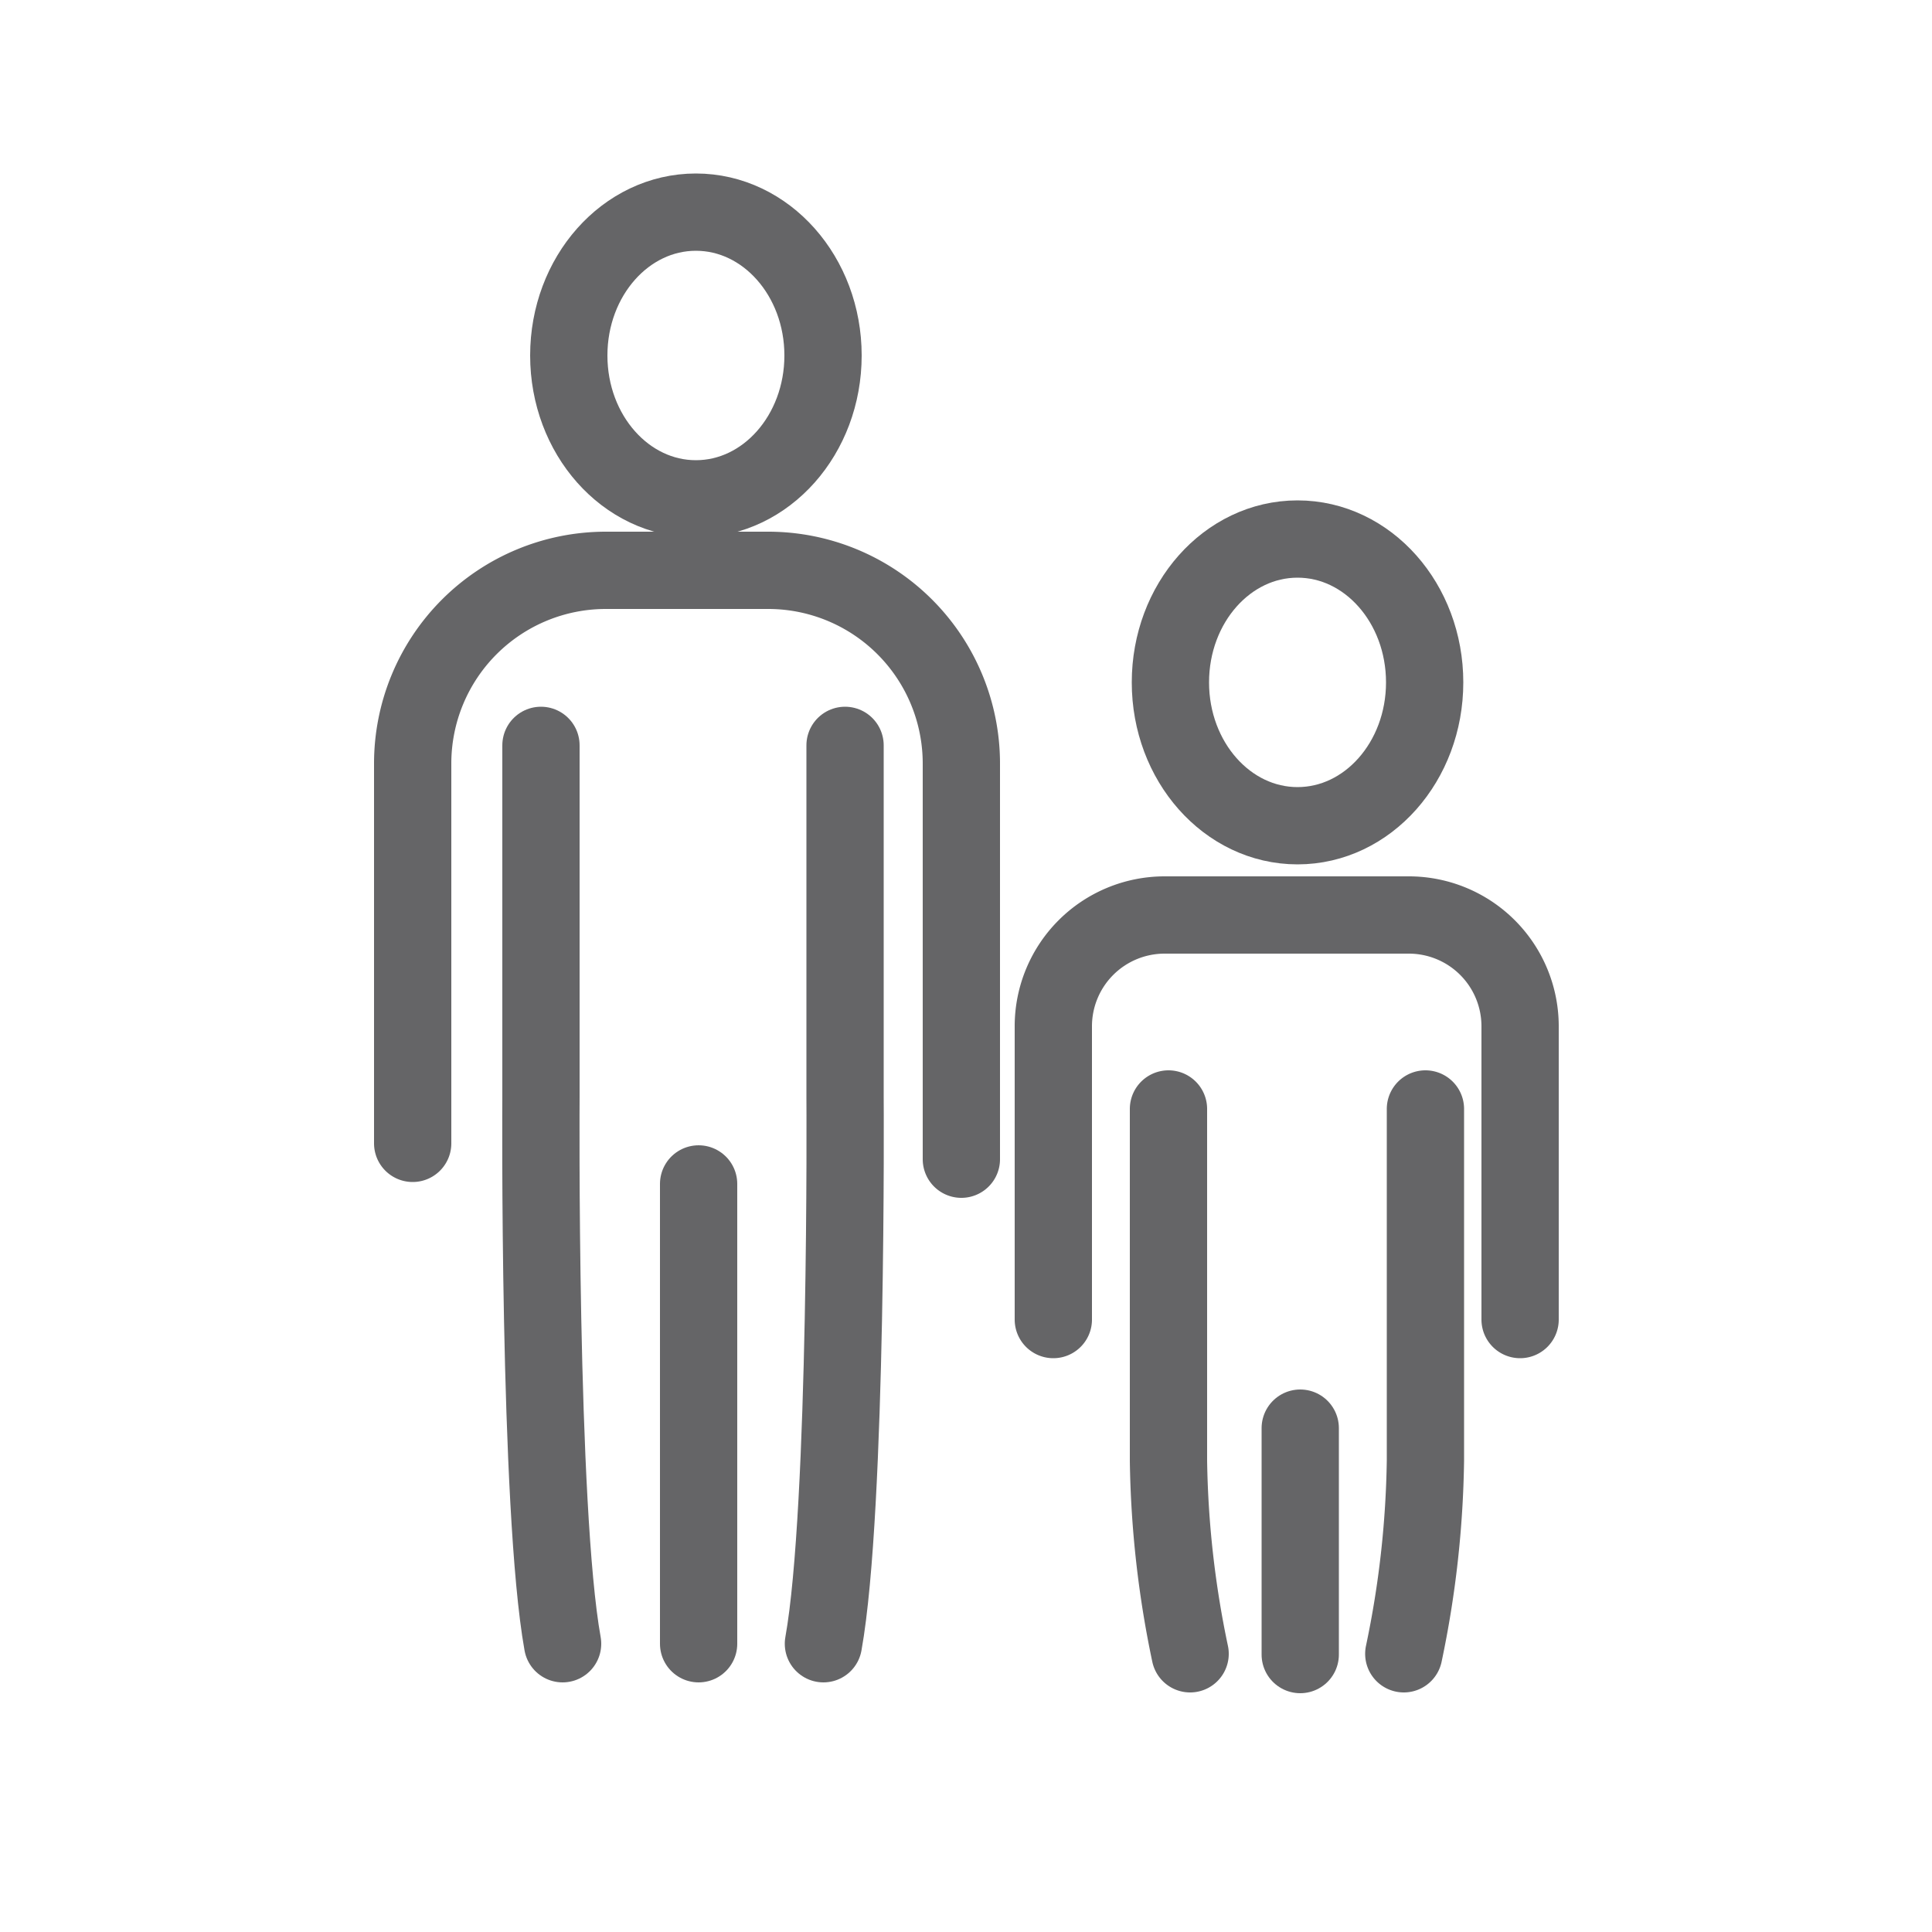 <svg id="Layer_1" data-name="Layer 1" xmlns="http://www.w3.org/2000/svg" viewBox="0 0 50 50"><defs><style>.cls-1{fill:none;stroke:#656567;stroke-linecap:round;stroke-linejoin:round;stroke-width:2px;}</style></defs><title>icon-workingfile-2</title><ellipse class="cls-1" cx="18.01" cy="9.2" rx="3.29" ry="3.71"/><path class="cls-1" d="M24.88,30V19.76a5,5,0,0,0-5-5H15.68a5,5,0,0,0-5,5v9.83"/><path class="cls-1" d="M14,19.29V28.4s-.07,10.64.56,14.14"/><path class="cls-1" d="M21.87,19.29V28.4s.07,10.64-.56,14.14"/><line class="cls-1" x1="18.08" y1="30.64" x2="18.08" y2="42.54"/><ellipse class="cls-1" cx="33.58" cy="17.66" rx="3.29" ry="3.71"/><path class="cls-1" d="M30.24,28.7v9.1a25.88,25.88,0,0,0,.56,5"/><path class="cls-1" d="M36.89,28.7v9.1a25.88,25.88,0,0,1-.56,5"/><line class="cls-1" x1="33.65" y1="36.96" x2="33.65" y2="42.82"/><path class="cls-1" d="M27.26,34.15v-7.6a2.88,2.88,0,0,1,2.87-2.87h6.34a2.88,2.88,0,0,1,2.87,2.87v7.6"/></svg>